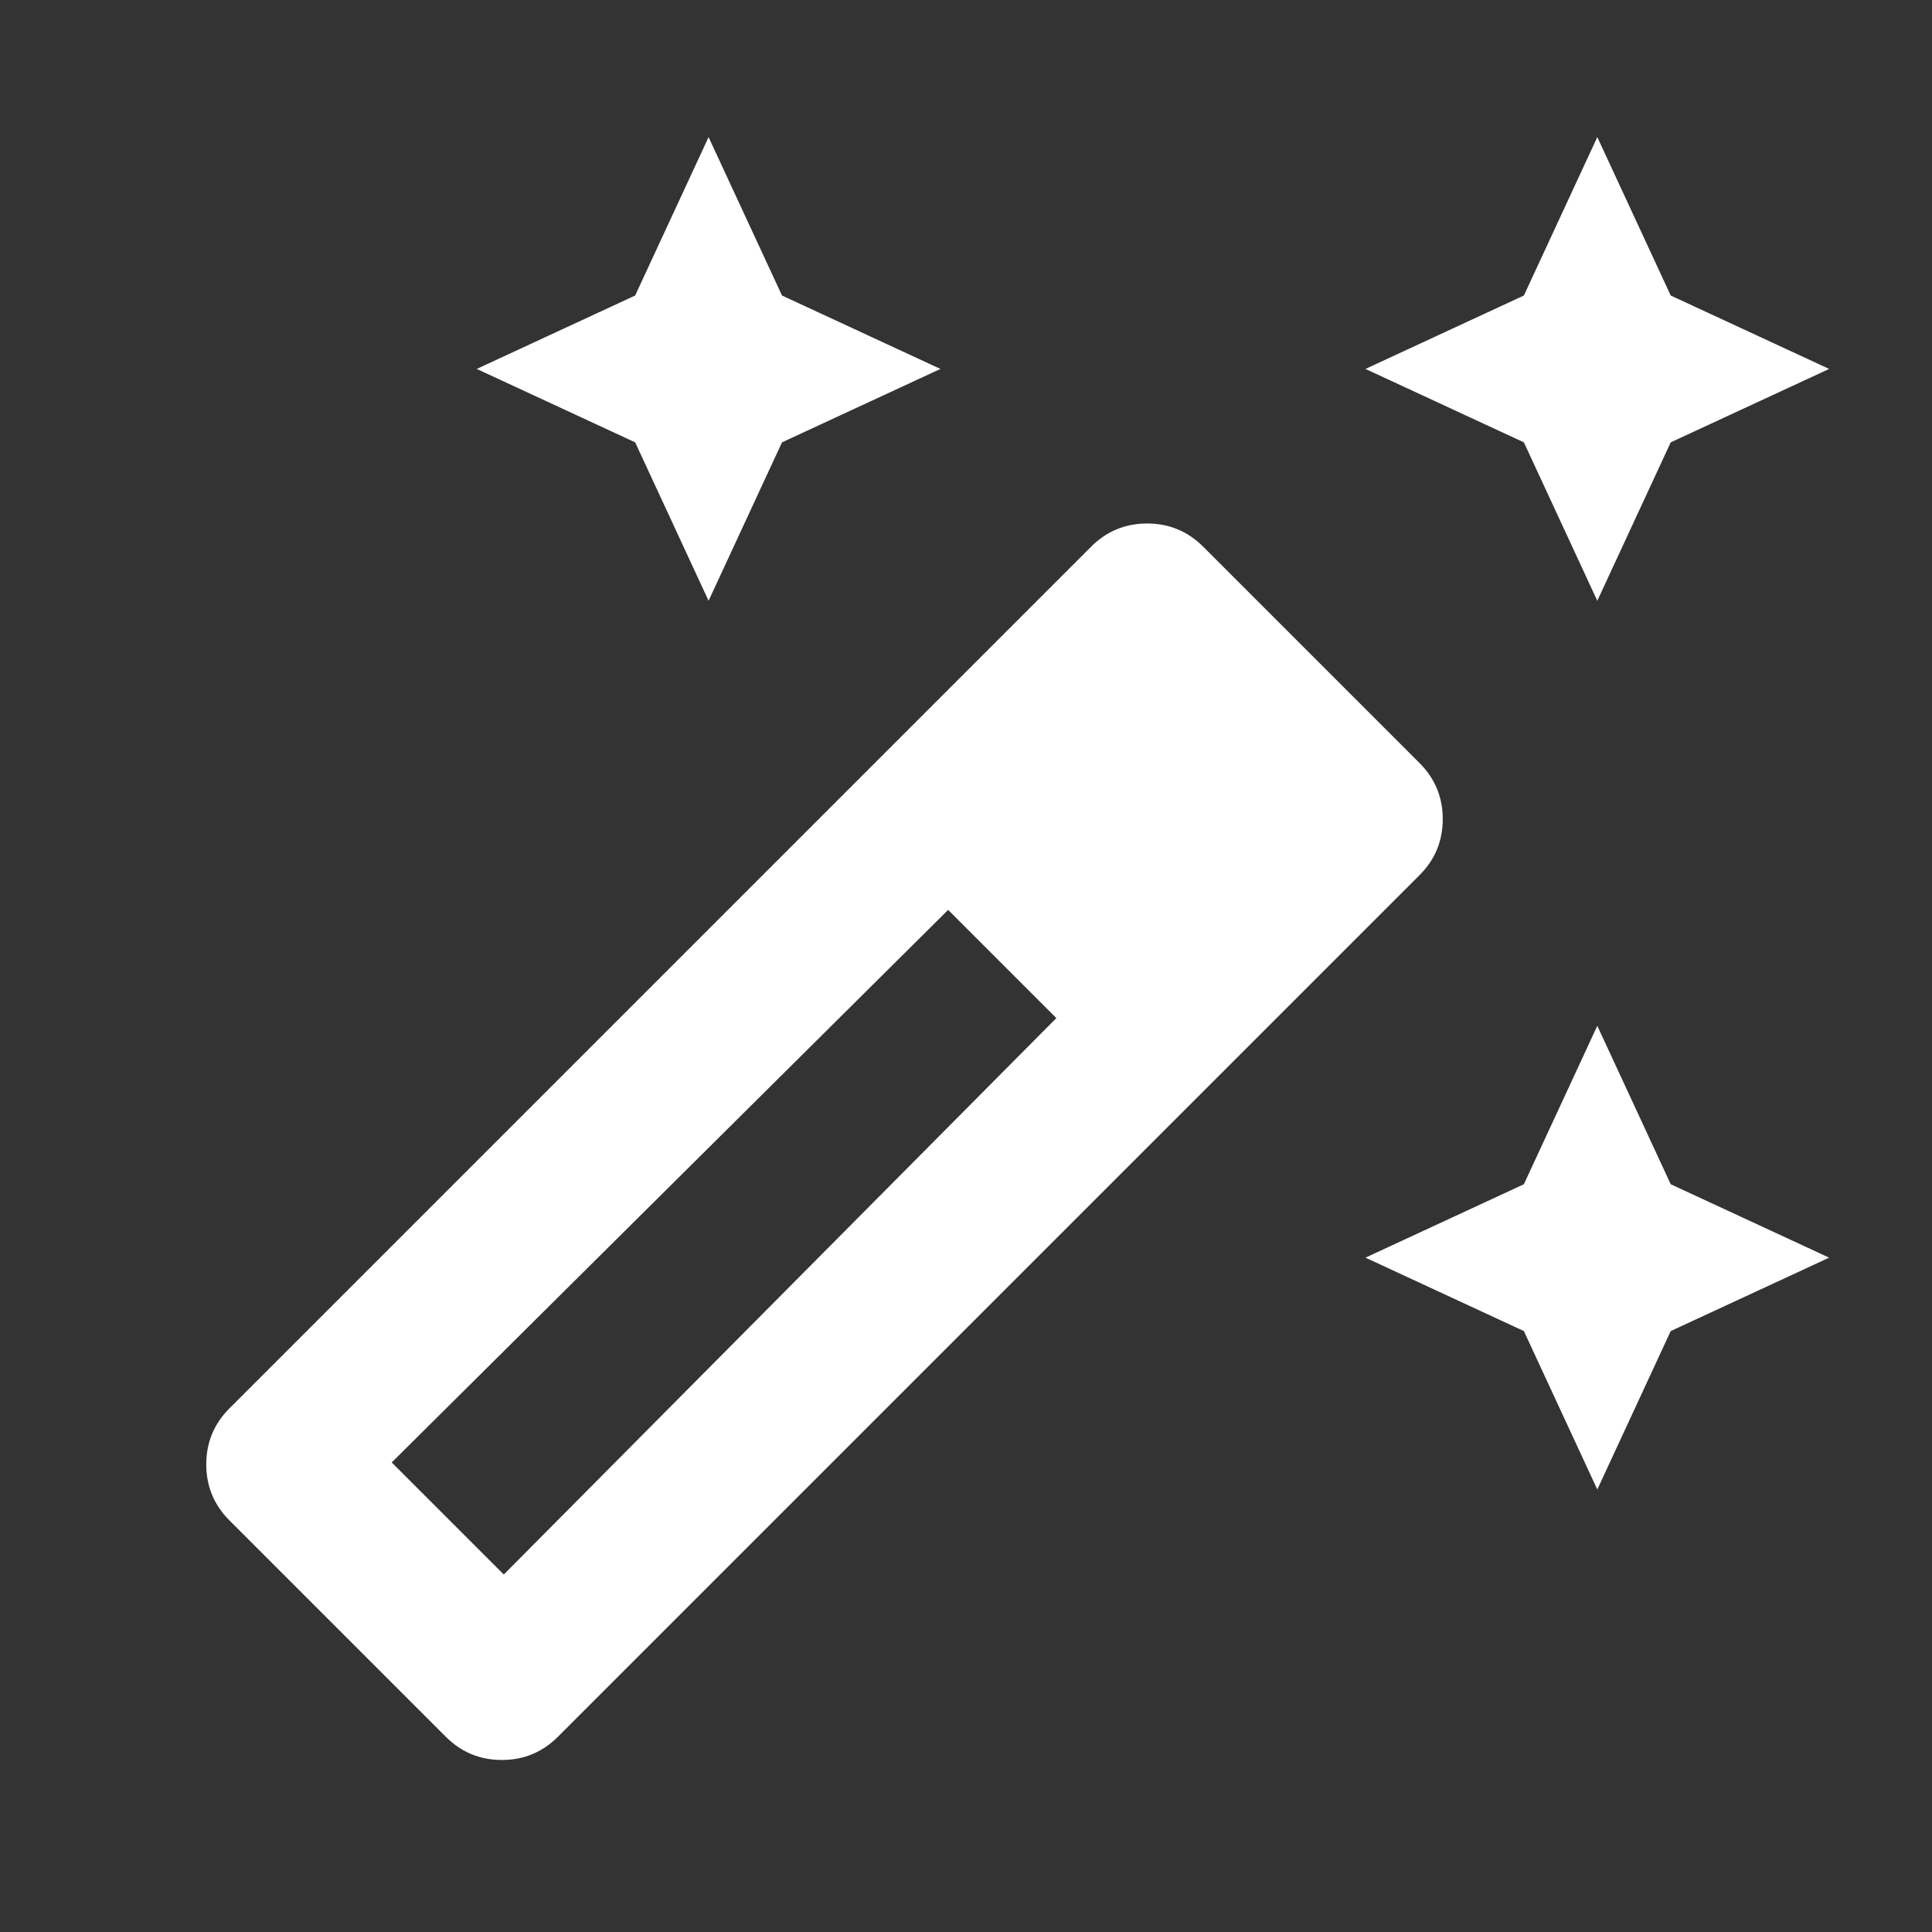 <?xml version="1.0" encoding="UTF-8"?> <svg xmlns="http://www.w3.org/2000/svg" width="25" height="25" viewBox="0 0 25 25" fill="none"><rect x="0" y="0" width="25" height="25" fill="#333333" stroke="none"/> <mask id="mask0_243_13" style="mask-type:alpha" maskUnits="userSpaceOnUse" x="0" y="0" width="25" height="25"> <rect x="0.669" y="0.774" width="24" height="24" fill="#D9D9D9"></rect> </mask> <g mask="url(#mask0_243_13)"> <path d="M20.669 7.774L19.719 5.724L17.669 4.774L19.719 3.824L20.669 1.774L21.619 3.824L23.669 4.774L21.619 5.724L20.669 7.774ZM9.169 7.774L8.219 5.724L6.169 4.774L8.219 3.824L9.169 1.774L10.119 3.824L12.169 4.774L10.119 5.724L9.169 7.774ZM20.669 19.274L19.719 17.224L17.669 16.274L19.719 15.324L20.669 13.274L21.619 15.324L23.669 16.274L21.619 17.224L20.669 19.274ZM5.769 22.474L2.969 19.674C2.769 19.474 2.669 19.233 2.669 18.949C2.669 18.666 2.769 18.424 2.969 18.224L14.119 7.074C14.319 6.874 14.561 6.774 14.844 6.774C15.127 6.774 15.369 6.874 15.569 7.074L18.369 9.874C18.569 10.074 18.669 10.316 18.669 10.599C18.669 10.883 18.569 11.124 18.369 11.324L7.219 22.474C7.019 22.674 6.777 22.774 6.494 22.774C6.211 22.774 5.969 22.674 5.769 22.474ZM6.519 20.374L13.669 13.174L12.269 11.774L5.069 18.924L6.519 20.374Z" fill="white"></path> </g> </svg> 